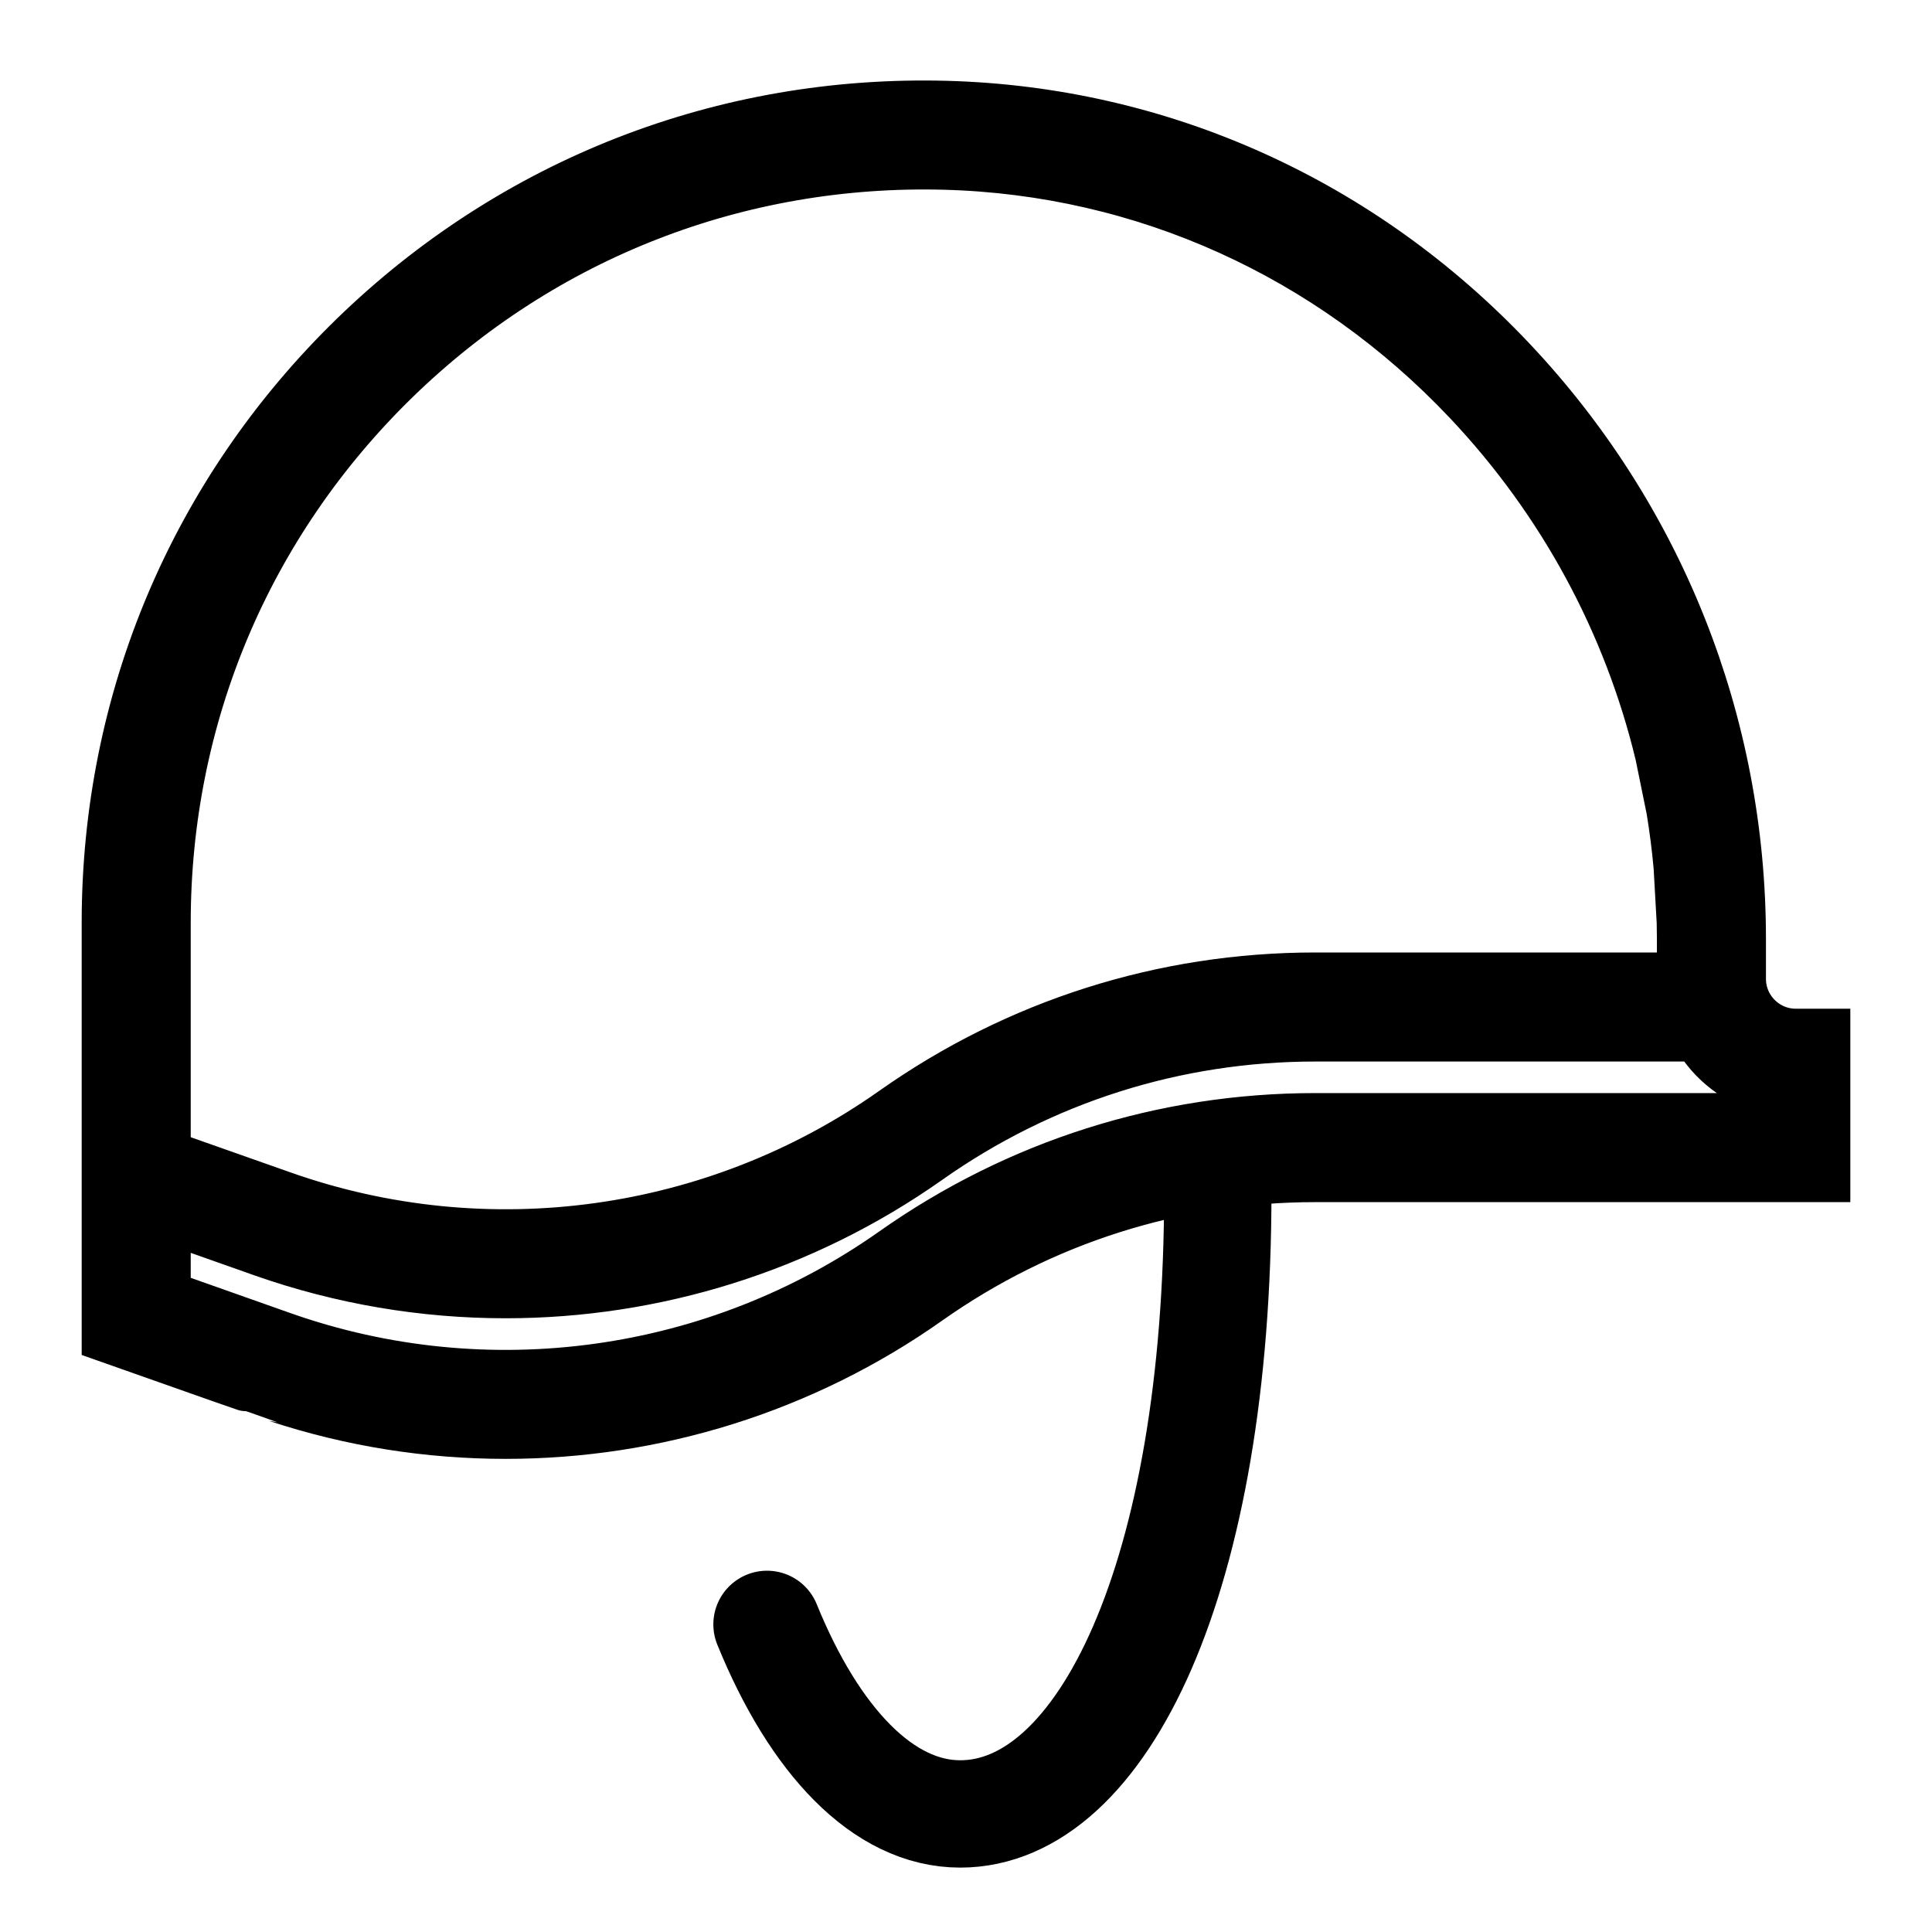 <?xml version="1.0" encoding="UTF-8"?>
<svg width="18px" height="18px" viewBox="0 0 18 18" version="1.1" xmlns="http://www.w3.org/2000/svg" xmlns:xlink="http://www.w3.org/1999/xlink">
    <!-- Generator: Sketch 53.2 (72643) - https://sketchapp.com -->
    <title>icon-helmet2</title>
    <desc>Created with Sketch.</desc>
    <g id="icon-helmet2" stroke="none" stroke-width="1" fill="none" fill-rule="evenodd">
        <g id="helmet-soldier-svgrepo-com" transform="translate(1, 1)" stroke="#000000">
            <path d="M15.203,8.12 L15.203,7.749 C15.203,5.739 14.444,3.828 13.065,2.369 C11.675,0.898 9.813,0.058 7.82,0.003 C5.75,-0.054 3.793,0.709 2.31,2.151 C0.828,3.594 0.011,5.527 0.011,7.596 L0.011,11.447 L1.06,11.817 C1.585,12.001 1.07,11.817 1.585,12.001 C2.278,12.23 2.996,12.342 3.711,12.342 C5.098,12.342 6.473,11.919 7.633,11.1 C8.698,10.348 9.95,9.95 11.254,9.95 L15.989,9.95 L15.989,8.648 L15.731,8.648 C15.44,8.648 15.203,8.411 15.203,8.12 Z M11.254,9.434 C9.843,9.434 8.488,9.865 7.335,10.678 C5.675,11.85 3.54,12.146 1.624,11.47 L0.527,11.082 L0.527,10.319 L1.452,10.646 C2.187,10.905 2.95,11.032 3.711,11.032 C5.097,11.032 6.472,10.608 7.633,9.789 C8.698,9.037 9.95,8.64 11.254,8.64 L14.372,8.64 L14.372,8.124 L11.254,8.124 C9.843,8.124 8.488,8.554 7.335,9.368 C5.675,10.54 3.54,10.836 1.624,10.159 L0.527,9.772 L0.527,9.271 L0.527,8.724 L0.527,7.596 C0.527,5.668 1.288,3.866 2.67,2.521 C4.052,1.177 5.876,0.466 7.806,0.518 C9.661,0.569 11.395,1.352 12.69,2.723 C13.575,3.66 14.187,4.796 14.483,6.025 L14.588,6.54 C14.617,6.717 14.64,6.896 14.656,7.076 L14.685,7.592 C14.686,7.644 14.687,7.696 14.687,7.748 L14.687,8.12 C14.687,8.121 14.687,8.123 14.687,8.124 L13.897,8.124 L13.897,8.64 L14.826,8.64 C14.965,8.881 15.197,9.061 15.473,9.132 L15.473,9.434 L11.254,9.434 Z" id="Shape" stroke-width="0.5" fill="#000000" fill-rule="nonzero"></path>
            <path d="M6.146,10.1 C6.146,13.7 7.221,15.9 8.546,15.9 C9.264,15.9 9.906,15.216 10.346,14.134" id="Path" stroke-linecap="round" stroke-linejoin="round" transform="translate(8.246, 13) scale(-1, 1) translate(-8.246, -13) "></path>
        </g>
    </g>
</svg>